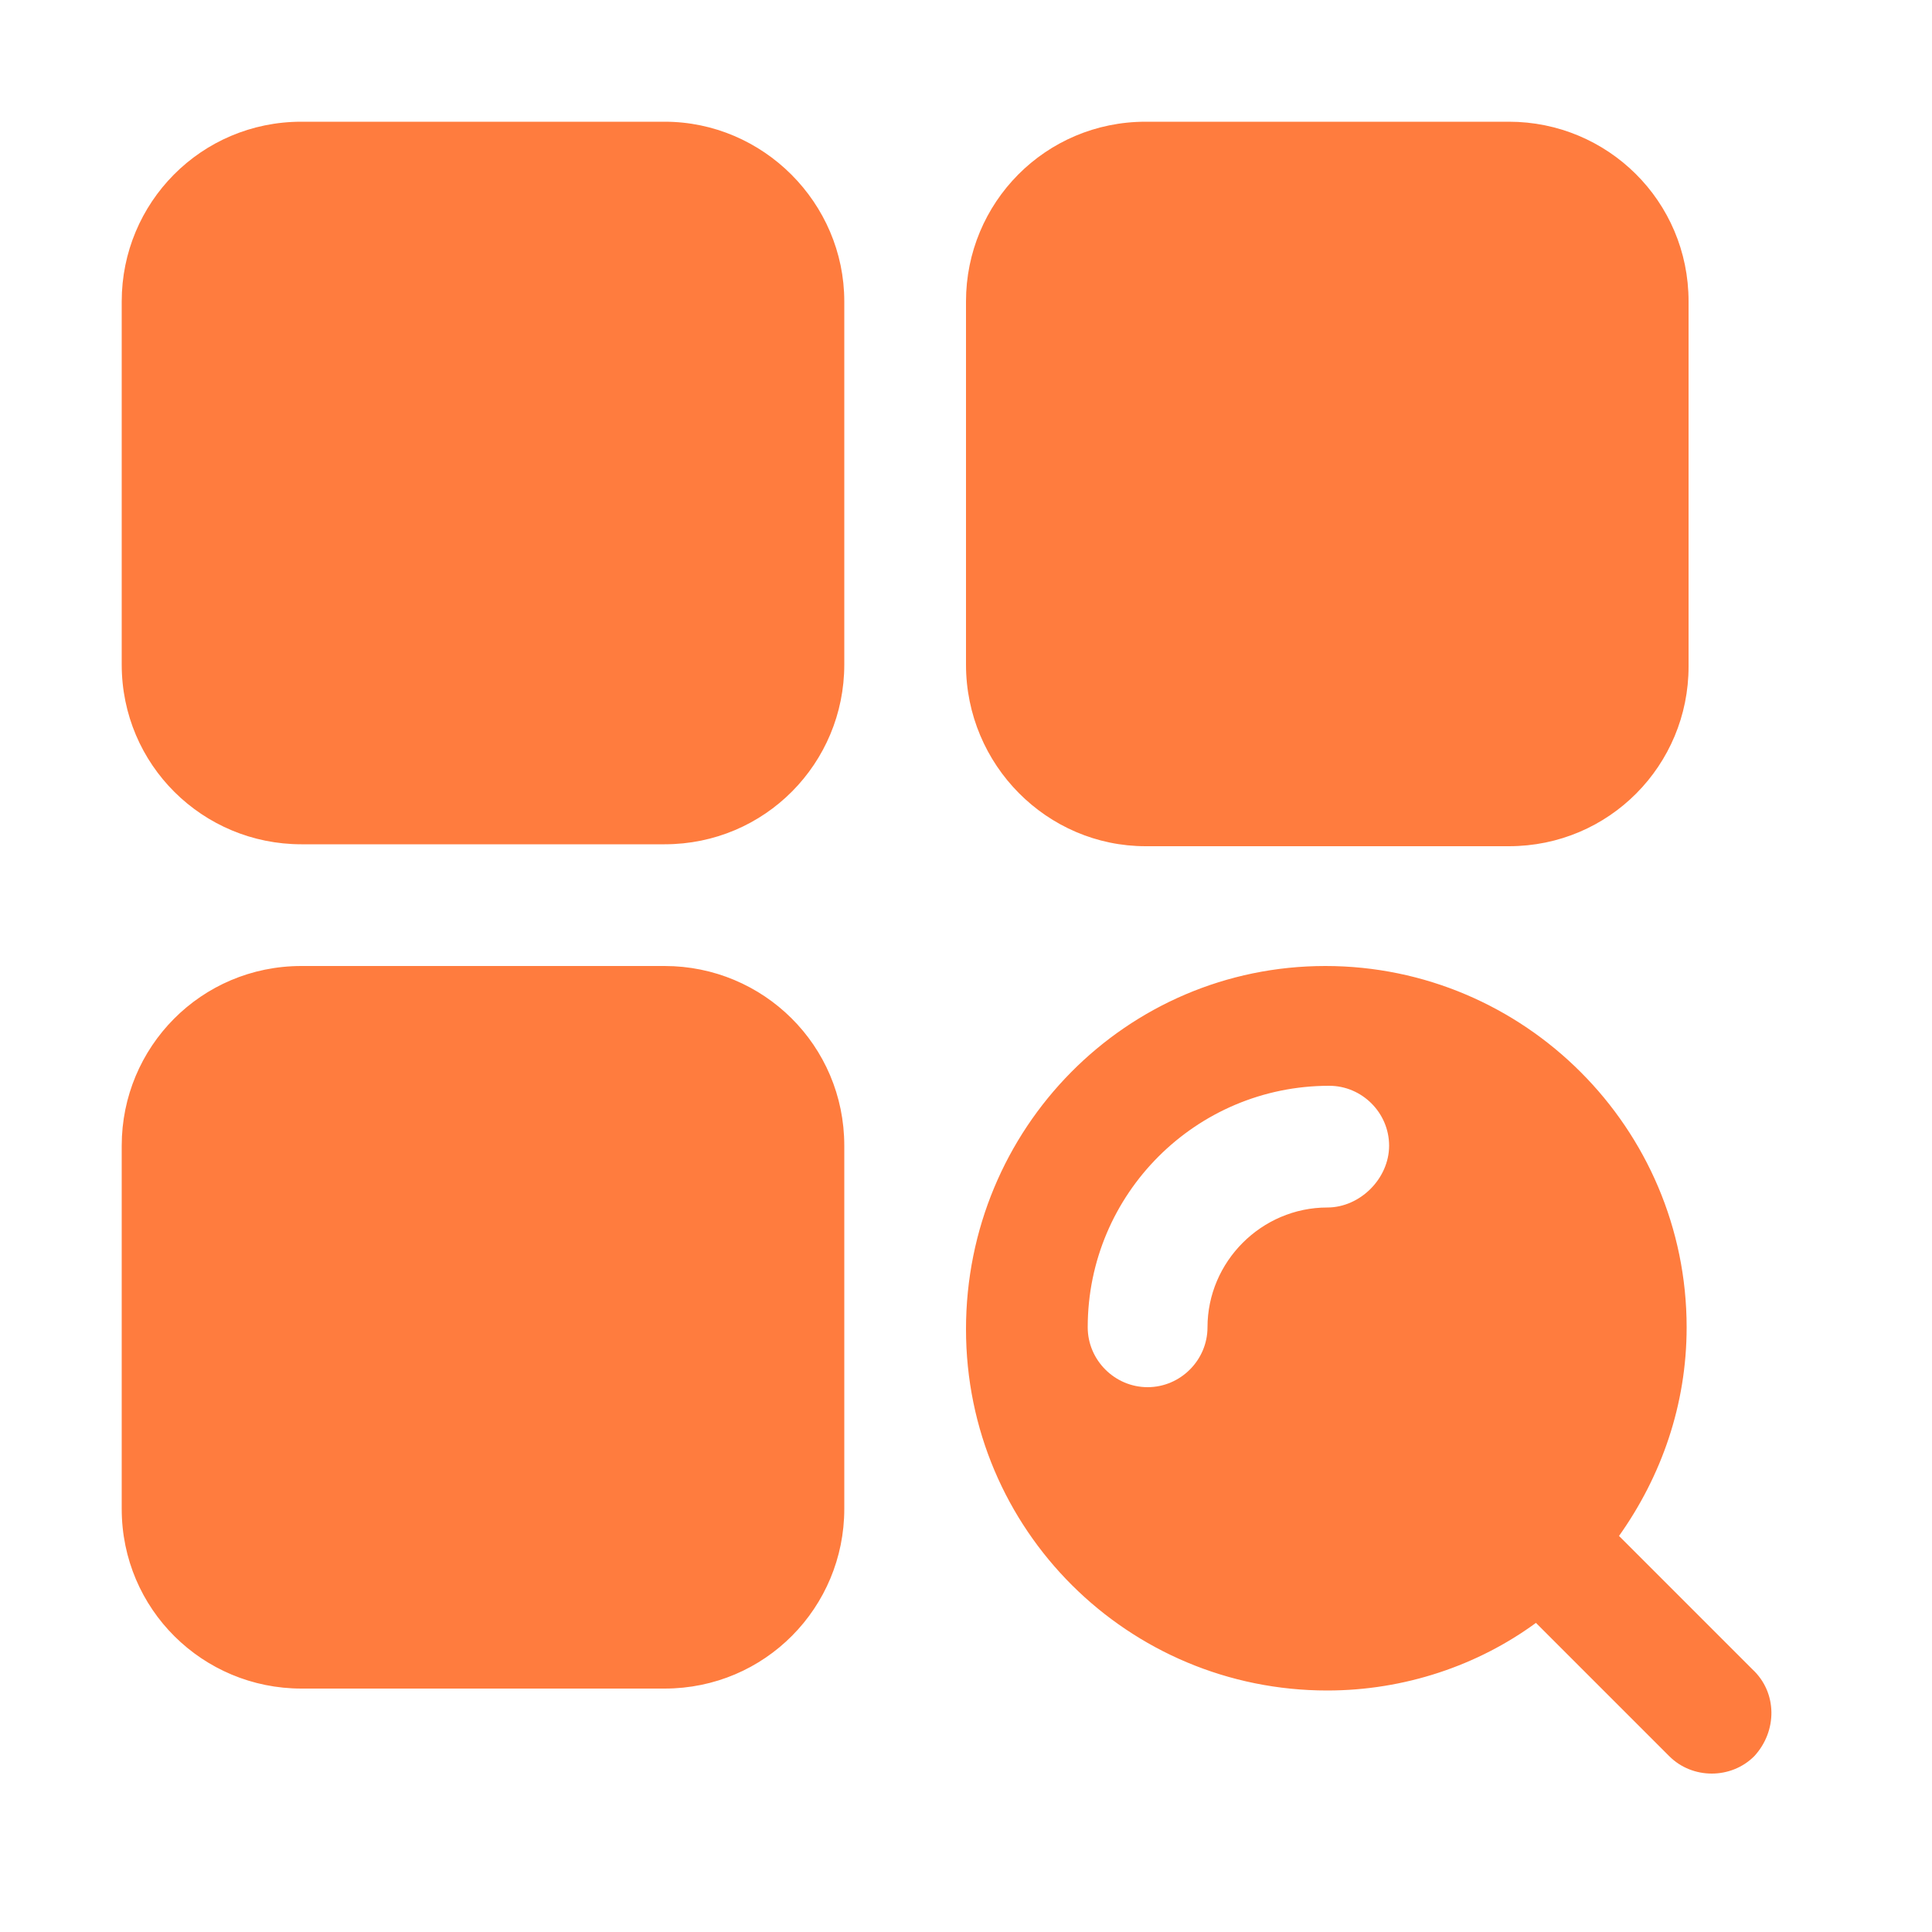 <?xml version="1.0" encoding="utf-8"?>
<!-- Generator: Adobe Illustrator 22.0.0, SVG Export Plug-In . SVG Version: 6.00 Build 0)  -->
<svg version="1.1" id="图层_1" xmlns="http://www.w3.org/2000/svg" xmlns:xlink="http://www.w3.org/1999/xlink" x="0px" y="0px"
	 viewBox="0 0 100 100" style="enable-background:new 0 0 100 100;" xml:space="preserve">
<style type="text/css">
	.st0{fill:#FF7C3E;}
</style>
<path class="st0" d="M34.4,6.3H15.6c-5.2,0-9.3,4.2-9.3,9.3l0,18.8c0,5.2,4.2,9.3,9.3,9.3h18.8c5.2,0,9.3-4.2,9.3-9.3V15.6
	C43.7,10.5,39.5,6.3,34.4,6.3z M34.4,50H15.6c-5.2,0-9.3,4.2-9.3,9.3v18.8c0,5.2,4.2,9.3,9.3,9.3h18.8c5.2,0,9.3-4.2,9.3-9.3V59.3
	C43.7,54.1,39.5,50,34.4,50z M59.3,43.8h18.8c5.2,0,9.3-4.2,9.3-9.3V15.6c0-5.2-4.2-9.3-9.3-9.3l-18.8,0c-5.2,0-9.3,4.2-9.3,9.3
	v18.8C50,39.6,54.2,43.8,59.3,43.8z M90.7,86.4l-6.9-6.9c2.2-3.1,3.5-6.8,3.5-10.8c0-10.3-8.4-18.7-18.7-18.7S50,58.4,50,68.8
	s8.4,18.7,18.7,18.7c4,0,7.8-1.3,10.8-3.5l6.9,6.9c1.2,1.2,3.2,1.2,4.4,0l0,0C92,89.6,92,87.6,90.7,86.4z M68.7,62.5
	c-3.4,0-6.2,2.8-6.2,6.2c0,1.7-1.4,3.1-3.1,3.1s-3.1-1.4-3.1-3.1c0-6.9,5.6-12.5,12.5-12.5c1.7,0,3.1,1.4,3.1,3.1
	S70.4,62.5,68.7,62.5z"/>
</svg>
